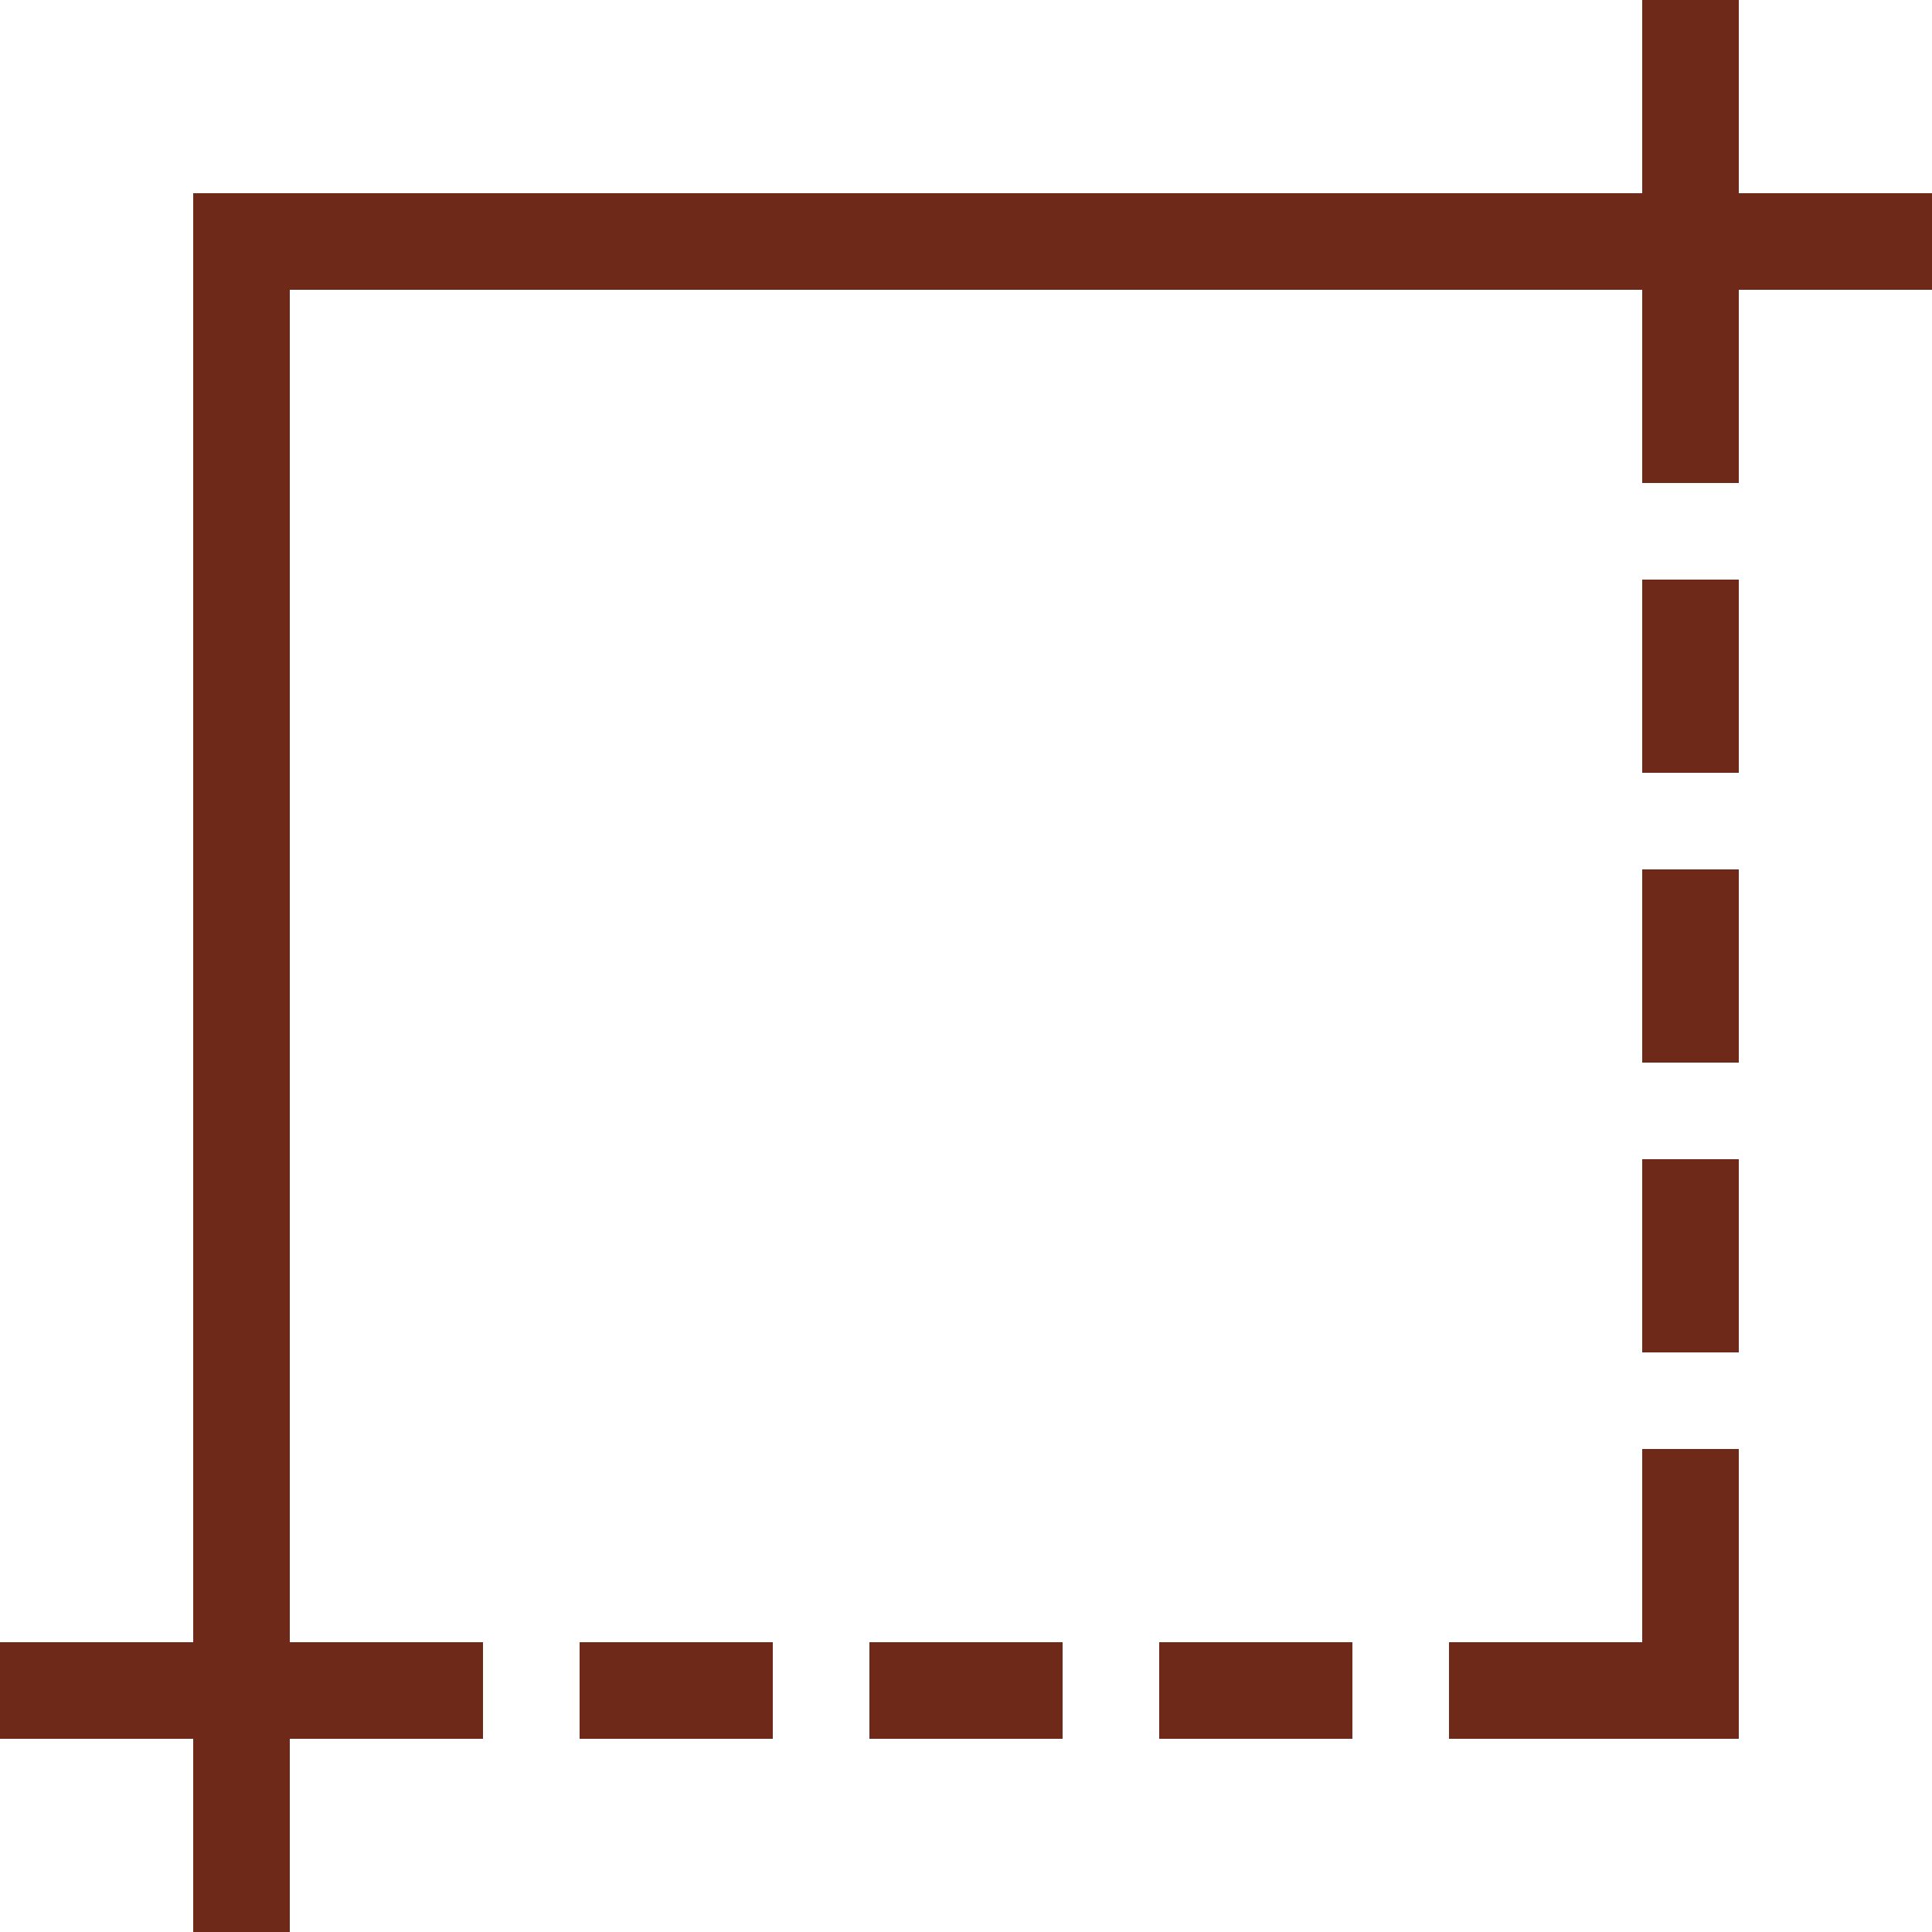<?xml version="1.0" encoding="UTF-8"?> <svg xmlns="http://www.w3.org/2000/svg" xmlns:xlink="http://www.w3.org/1999/xlink" version="1.2" overflow="visible" preserveAspectRatio="none" viewBox="0 0 29 29" width="29" height="29"><g transform="translate(0, 0)"><g transform="translate(0, 0) rotate(0)"><path d="M29,2.9v1.45h-2.9v2.9h-1.45v-2.9h-20.3v20.3h2.9v1.45h-2.9v2.9h-1.45v-2.9h-2.9v-1.45h2.9v-21.75h21.75v-2.9h1.45v2.9zM8.7,26.1h2.9v-1.45h-2.9zM13.05,26.1h2.9v-1.45h-2.9zM17.4,26.1h2.9v-1.45h-2.9zM24.65,11.6h1.45v-2.9h-1.45zM24.65,15.95h1.45v-2.9h-1.45zM24.65,20.3h1.45v-2.9h-1.45zM24.65,24.65h-2.9v1.45h4.35v-4.35h-1.45z" style="stroke-width: 0; stroke-linecap: butt; stroke-linejoin: miter; fill: rgb(110, 41, 25);"></path></g><defs><path id="path-164539648783556386" d="M29,2.9v1.45h-2.9v2.9h-1.45v-2.9h-20.3v20.3h2.9v1.45h-2.9v2.9h-1.45v-2.9h-2.9v-1.45h2.9v-21.75h21.75v-2.9h1.45v2.9zM8.7,26.1h2.9v-1.45h-2.9zM13.05,26.1h2.9v-1.45h-2.9zM17.4,26.1h2.9v-1.45h-2.9zM24.65,11.6h1.45v-2.9h-1.45zM24.65,15.95h1.45v-2.9h-1.45zM24.65,20.3h1.45v-2.9h-1.45zM24.65,24.65h-2.9v1.45h4.35v-4.35h-1.45z"></path></defs></g></svg> 